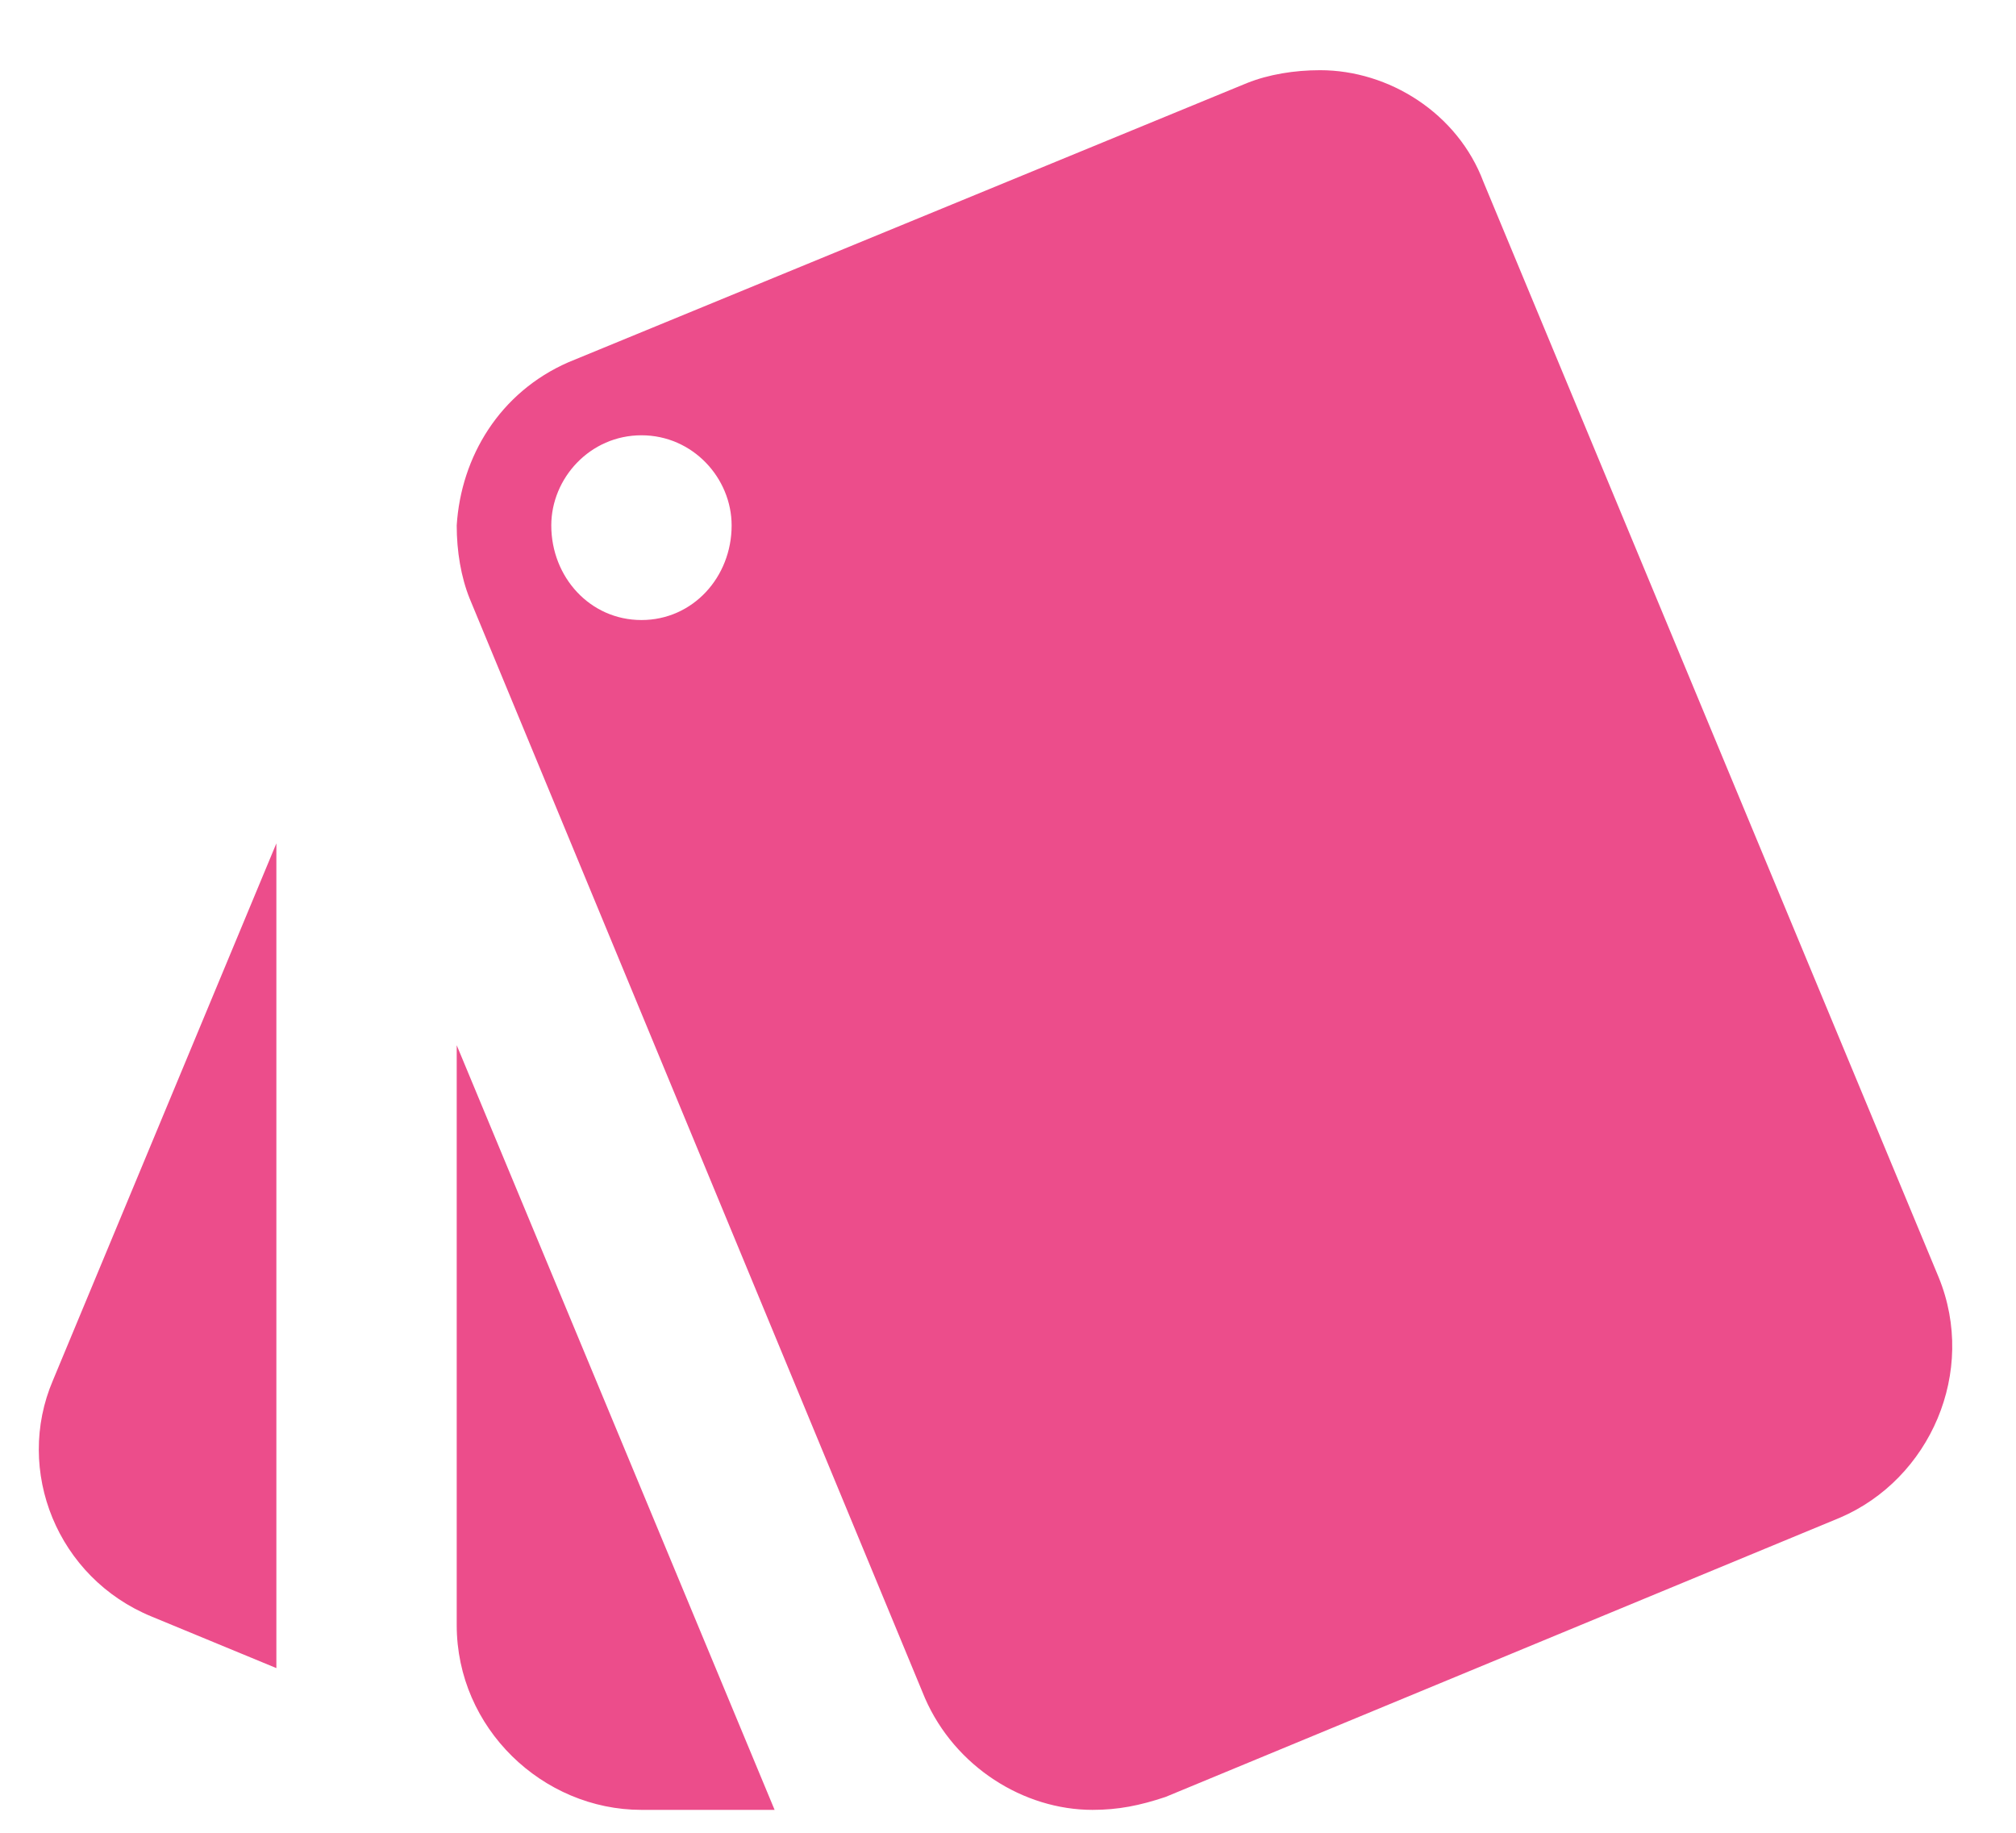 <svg width="22" height="20" viewBox="0 0 22 20" fill="none" xmlns="http://www.w3.org/2000/svg">
<path d="M1.656 17.641C0.625 17.219 0.156 16.047 0.578 15.062L3.016 9.203V18.203L1.656 17.641ZM21.156 13.938C21.578 14.969 21.062 16.141 20.078 16.562L12.719 19.609C12.438 19.703 12.203 19.75 11.922 19.75C11.172 19.75 10.422 19.281 10.094 18.531L5.125 6.531C5.031 6.297 4.984 6.016 4.984 5.734C5.031 4.984 5.453 4.281 6.203 3.953L13.609 0.906C13.844 0.812 14.125 0.766 14.406 0.766C15.156 0.766 15.906 1.234 16.188 1.984L21.156 13.938ZM7 6.766C7.562 6.766 7.984 6.297 7.984 5.734C7.984 5.219 7.562 4.75 7 4.75C6.438 4.75 6.016 5.219 6.016 5.734C6.016 6.297 6.438 6.766 7 6.766ZM4.984 17.734V11.406L8.453 19.75H7C5.922 19.75 4.984 18.859 4.984 17.734Z" fill="#EC4D8B"/>
</svg>
